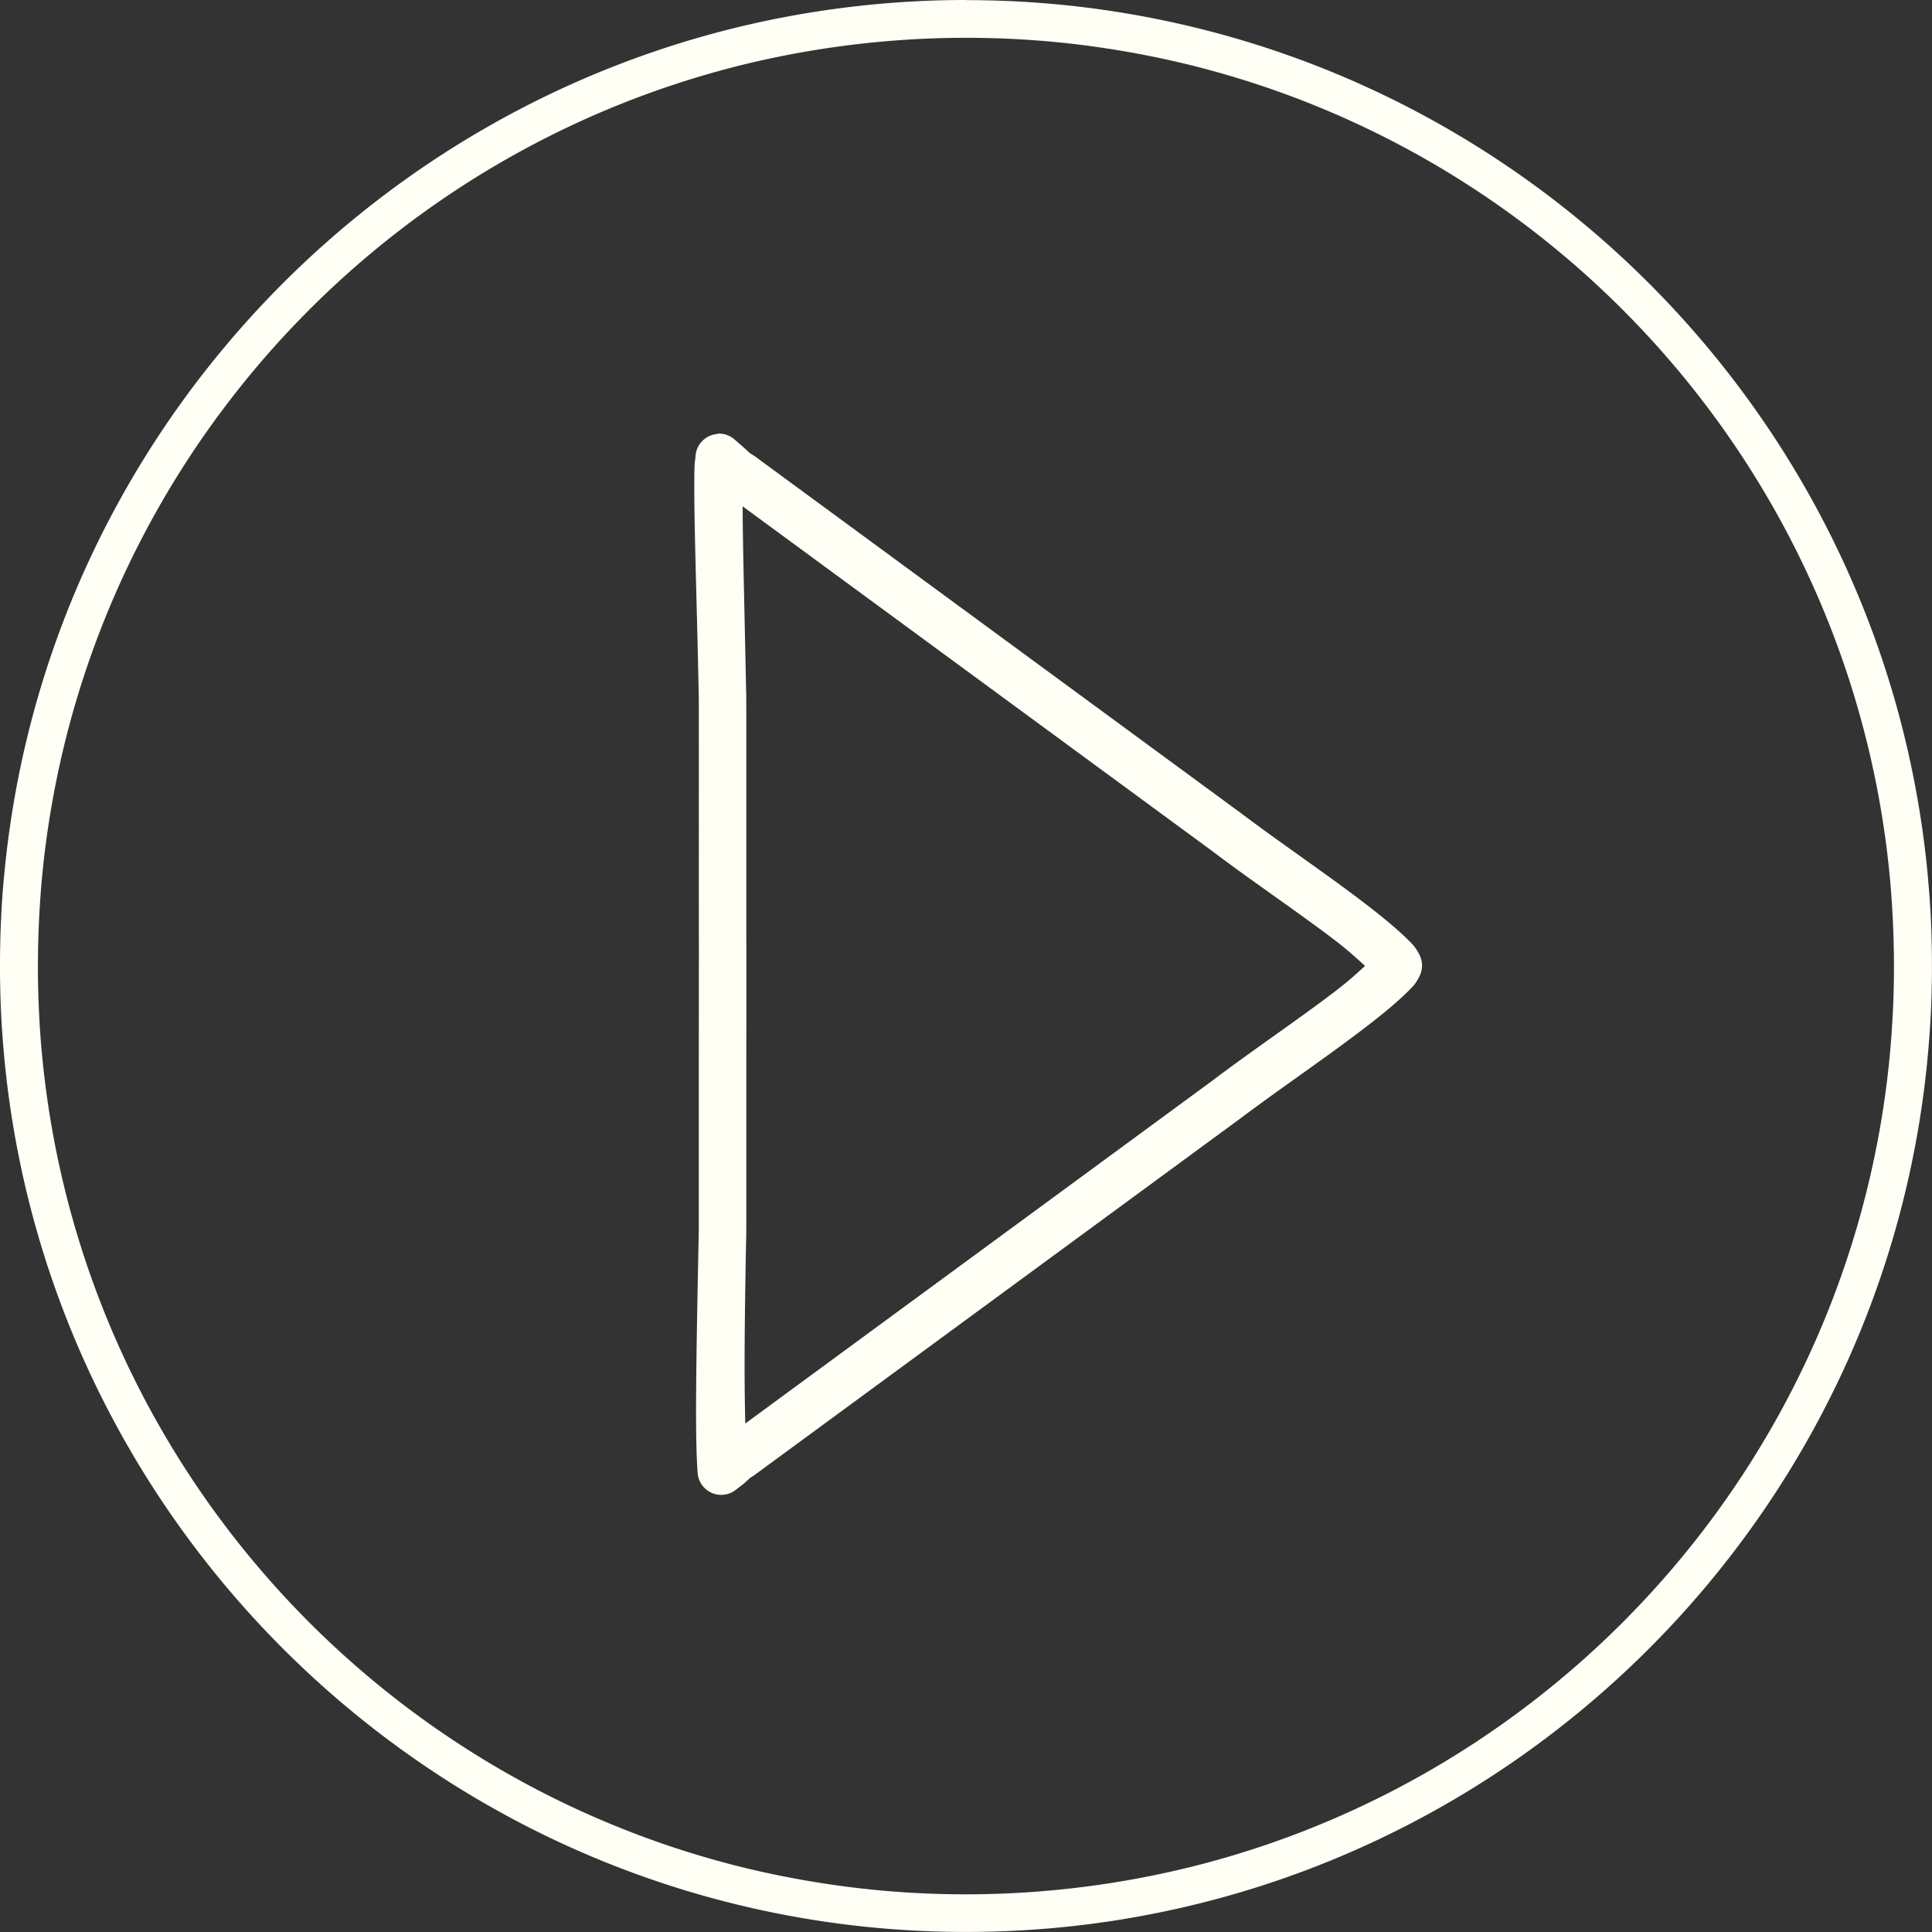 <?xml version="1.0" encoding="UTF-8" standalone="no"?>
<!-- Created with Inkscape (http://www.inkscape.org/) -->

<svg
   xmlns:dc="http://purl.org/dc/elements/1.1/"
   xmlns:cc="http://creativecommons.org/ns#"
   xmlns:rdf="http://www.w3.org/1999/02/22-rdf-syntax-ns#"
   xmlns:svg="http://www.w3.org/2000/svg"
   xmlns="http://www.w3.org/2000/svg"
   xmlns:sodipodi="http://sodipodi.sourceforge.net/DTD/sodipodi-0.dtd"
   xmlns:inkscape="http://www.inkscape.org/namespaces/inkscape"
   width="16mm"
   height="16mm"
   viewBox="0 0 16 16"
   version="1.1"
   id="svg8"
   inkscape:version="0.92.5 (2060ec1f9f, 2020-04-08)"
   sodipodi:docname="play.svg">
  <rect x="0" y="0" width="16" height="16" fill="#333333" stroke="none"/>
  <defs
     id="defs2" />
  <sodipodi:namedview
     id="base"
     pagecolor="#ffffff"
     bordercolor="#666666"
     borderopacity="1.0"
     inkscape:pageopacity="0.0"
     inkscape:pageshadow="2"
     inkscape:zoom="3.959798"
     inkscape:cx="48.76522"
     inkscape:cy="-6.7843043"
     inkscape:document-units="mm"
     inkscape:current-layer="layer1"
     showgrid="false"
     fit-margin-top="0"
     fit-margin-left="0"
     fit-margin-right="0"
     fit-margin-bottom="0"
     inkscape:window-width="1920"
     inkscape:window-height="1016"
     inkscape:window-x="0"
     inkscape:window-y="27"
     inkscape:window-maximized="1" />
  <g
     inkscape:label="Ebene 1"
     inkscape:groupmode="layer"
     id="layer1"
     transform="translate(-91.276,-120.012)">
    <path
       style="fill:#fffff6;fill-opacity:1;stroke:none;stroke-width:0.68;stroke-linecap:round;stroke-linejoin:round;stroke-miterlimit:4;stroke-dasharray:none;stroke-opacity:1;paint-order:stroke fill markers"
       d="m 99.276,120.012 c -0.552,0 -1.091,0.057 -1.611,0.163 -3.383,0.693 -5.994,3.526 -6.348,7.02 -0.014,0.134 -0.025,0.269 -0.031,0.403 0.002,-0.032 0.002,-0.031 0,0.003 -0.007,0.135 -0.01,0.272 -0.01,0.409 v 9.8e-4 0.002 c 3.9e-5,0.137 0.003,0.274 0.01,0.409 v 5.2e-4 c 7.68e-4,0.016 7.4e-4,0.016 0,0.002 v 5.2e-4 c 0.007,0.135 0.018,0.269 0.031,0.403 a 0.333,0.333 0 0 0 0,5.2e-4 c 0.355,3.494 2.966,6.327 6.348,7.02 0.52,0.107 1.059,0.163 1.611,0.163 0.552,0 1.091,-0.056 1.611,-0.163 3.382,-0.693 5.992,-3.526 6.347,-7.02 a 0.333,0.333 0 0 0 0,-5.2e-4 c 0.013,-0.132 0.024,-0.264 0.031,-0.397 2.1e-4,-0.004 1.9e-4,-0.003 5.2e-4,-0.008 a 0.333,0.333 0 0 0 0,-5.2e-4 c 0.007,-0.136 0.01,-0.273 0.01,-0.411 0,-0.139 -0.003,-0.276 -0.01,-0.412 a 0.333,0.333 0 0 0 0,-5.2e-4 c -0.007,-0.135 -0.018,-0.269 -0.031,-0.403 -0.355,-3.494 -2.964,-6.327 -6.347,-7.02 -0.52,-0.107 -1.059,-0.163 -1.611,-0.163 z m 0,0.313 c 0.398,0 0.789,0.03 1.171,0.089 0.255,0.039 0.505,0.09 0.751,0.153 0.369,0.095 0.727,0.216 1.072,0.362 2.53,1.069 4.364,3.453 4.652,6.298 0.013,0.128 0.022,0.257 0.029,0.388 0.002,0.034 0.002,0.035 0,0.003 0.006,0.13 0.01,0.261 0.01,0.393 v 9.8e-4 c 0,0.132 -0.003,0.264 -0.01,0.395 0.002,-0.033 0.002,-0.031 0,0.003 -0.007,0.13 -0.016,0.26 -0.029,0.388 -0.288,2.845 -2.122,5.229 -4.652,6.298 -0.345,0.146 -0.703,0.267 -1.072,0.362 -0.246,0.063 -0.497,0.114 -0.751,0.153 -0.382,0.058 -0.773,0.089 -1.171,0.089 -0.398,0 -0.789,-0.03 -1.171,-0.089 -0.254,-0.039 -0.506,-0.09 -0.752,-0.153 -0.369,-0.095 -0.726,-0.216 -1.071,-0.362 -2.531,-1.069 -4.365,-3.453 -4.653,-6.298 -0.013,-0.128 -0.023,-0.257 -0.029,-0.388 -0.002,-0.03 -9.81e-4,-0.022 0,-0.003 -0.007,-0.131 -0.01,-0.263 -0.01,-0.396 3.9e-5,-0.133 0.004,-0.264 0.01,-0.396 0.007,-0.131 0.016,-0.26 0.029,-0.388 0.288,-2.845 2.123,-5.229 4.653,-6.298 0.345,-0.146 0.703,-0.267 1.071,-0.362 0.246,-0.063 0.497,-0.114 0.752,-0.153 0.382,-0.058 0.773,-0.089 1.171,-0.089 z m -2.056,3.281 a 0.196,0.196 0 0 0 -0.184,0.184 c -0.002,0.025 -0.007,0.043 -0.009,0.105 -0.007,0.387 0.018,0.994 0.035,1.848 2.59e-4,0.014 7e-4,0.02 0.001,0.036 a 0.196,0.196 0 0 0 0,0.002 c 10e-7,2.8e-4 10e-7,7.7e-4 0,9.8e-4 1.5e-5,-9.1e-4 -6.3e-5,0.005 0,9.8e-4 a 0.196,0.196 0 0 0 0,0.002 0.196,0.196 0 0 0 0,9.8e-4 c 3.6e-5,0.002 -5e-5,0.003 0,0.005 5.96e-4,0.042 4.15e-4,0.157 5.18e-4,0.361 8.2e-5,0.207 -2.4e-5,0.478 0,0.749 2.5e-5,0.271 -5.7e-5,0.541 0,0.747 2.9e-5,0.103 3.38e-4,0.198 5.19e-4,0.263 8.1e-5,0.033 -2.9e-5,0.059 0,0.074 1e-5,0.006 0,0.008 0,0.011 5.5e-5,-9.8e-4 8.3e-4,-0.008 0.002,-0.014 4.41e-4,-0.004 0.001,-0.009 0.001,-0.009 h 5.19e-4 a 0.196,0.196 0 0 0 -0.002,0.009 0.196,0.196 0 0 0 -0.002,0.017 c 0,2.6e-4 1e-6,9.8e-4 0,0.002 v 5.2e-4 a 0.196,0.196 0 0 0 0,0.003 c 1.4e-5,9.8e-4 -3.8e-5,0.002 0,0.004 0,0 0,5.1e-4 0,5.1e-4 -1.1e-5,3.2e-4 3e-6,9.4e-4 0,9.8e-4 a 0.196,0.196 0 0 0 0,9.9e-4 c -1.3e-5,7e-4 4e-6,0.002 0,0.002 v 5.1e-4 a 0.196,0.196 0 0 0 0,5.1e-4 0.196,0.196 0 0 0 0,0.002 c -2e-6,-2.9e-4 -2e-6,9.8e-4 0,0.003 5e-6,0.003 0,0.009 0,0.017 0,0.015 1.8e-5,0.039 0,0.069 -3.5e-5,0.061 7.3e-5,0.149 0,0.255 -1.46e-4,0.212 -4.93e-4,0.493 -5.19e-4,0.764 -2.4e-5,0.271 9.1e-5,0.541 0,0.747 -9e-5,0.206 5.71e-4,0.307 -5.18e-4,0.361 a 0.196,0.196 0 0 0 0,0.004 v 0.002 c 4e-6,9.8e-4 0,0.003 0,0.003 -3.12e-4,0.017 -7.53e-4,0.021 -0.001,0.035 -0.022,1.094 -0.03,1.634 -0.008,1.935 a 0.196,0.196 0 0 0 0.319,0.137 c 0.04,-0.033 0.046,-0.031 0.107,-0.089 0.006,-0.006 0.013,-0.011 0.02,-0.015 0.003,-0.002 0.002,-0.002 0.005,-0.003 4.4e-4,-2.8e-4 6.48e-4,-2.4e-4 0.001,-5.1e-4 a 0.196,0.196 0 0 0 0.011,-0.007 0.196,0.196 0 0 0 0.008,-0.005 c 2.86e-4,-2e-4 8.82e-4,-9.3e-4 0.001,-9.8e-4 l 0.004,-0.003 c 9.07e-4,-6.7e-4 -3e-6,-8e-5 0.002,-0.002 l 4.01,-2.943 a 0.196,0.196 0 0 0 0.003,-0.002 c 0.315,-0.238 0.72,-0.512 1.04,-0.758 0.161,-0.123 0.296,-0.237 0.388,-0.334 a 0.196,0.196 0 0 0 5.2e-4,-5.2e-4 c 0.036,-0.038 0.063,-0.097 0.057,-0.085 a 0.196,0.196 0 0 0 0,-0.183 c 0.006,0.011 -0.022,-0.048 -0.057,-0.085 -0.092,-0.097 -0.228,-0.211 -0.388,-0.334 -0.319,-0.245 -0.722,-0.517 -1.036,-0.755 a 0.196,0.196 0 0 0 -0.003,-0.002 l -4.02,-2.951 c -2.12e-4,-1.3e-4 -0.001,-8.6e-4 -0.002,-9.8e-4 a 0.196,0.196 0 0 0 -0.02,-0.013 c -0.002,-9.8e-4 8.82e-4,7.7e-4 -0.004,-0.002 -0.007,-0.005 -0.014,-0.01 -0.02,-0.015 -0.051,-0.048 -0.08,-0.071 -0.118,-0.105 a 0.196,0.196 0 0 0 -0.124,-0.051 0.196,0.196 0 0 0 -0.02,0 z m 0.206,0.599 3.889,2.855 c 0.327,0.248 0.73,0.519 1.032,0.751 0.103,0.08 0.165,0.138 0.234,0.2 -0.068,0.062 -0.13,0.12 -0.234,0.2 -0.304,0.234 -0.71,0.507 -1.038,0.756 l -3.861,2.834 c -0.007,-0.307 -0.01,-0.642 0.007,-1.515 1.65e-4,-0.008 6.48e-4,-0.016 10e-4,-0.037 a 0.196,0.196 0 0 0 0,-9.9e-4 c 1e-6,-5e-5 -4e-6,-0.004 0,-0.006 v -9.8e-4 a 0.196,0.196 0 0 0 0,-9.8e-4 v -0.002 c 0.001,-0.066 4.15e-4,-0.162 5.19e-4,-0.365 9e-5,-0.206 -2.4e-5,-0.477 0,-0.747 2.6e-5,-0.271 3.63e-4,-0.552 5.19e-4,-0.764 7.3e-5,-0.106 -3.6e-5,-0.194 0,-0.255 1.7e-5,-0.03 0,-0.054 0,-0.069 0,-0.007 5e-6,-0.013 0,-0.016 a 0.196,0.196 0 0 0 0,-9.8e-4 c -2e-6,-9.8e-4 4e-6,-0.002 0,-0.003 0,0 0,-5.2e-4 0,-5.2e-4 v -9.8e-4 -5.2e-4 -9.8e-4 c -1.2e-5,-3.1e-4 2e-5,-9.8e-4 0,-0.002 7e-6,-8.5e-4 -3e-6,-0.002 0,-0.003 3.5e-5,-0.002 -7e-6,-0.002 0,-0.003 1.3e-5,-9.8e-4 -3e-6,-0.002 0,-0.003 2e-6,-5.8e-4 -10e-7,-0.002 0,-0.003 v -5.2e-4 a 0.196,0.196 0 0 0 -5.19e-4,-0.004 h 5.19e-4 c -10e-7,-0.003 8e-6,-0.005 0,-0.01 -3e-5,-0.016 8e-5,-0.042 0,-0.075 -1.62e-4,-0.066 -4.67e-4,-0.16 -5.19e-4,-0.262 -5.8e-5,-0.206 2.5e-5,-0.476 0,-0.747 -2.4e-5,-0.271 8.1e-5,-0.542 0,-0.749 -1.01e-4,-0.202 2.36e-4,-0.309 -5.19e-4,-0.363 9e-5,-0.006 1e-5,-0.004 0,-0.006 v -0.003 -5.2e-4 c -2.3e-5,-3.1e-4 3.1e-5,-0.003 0,-0.003 a 0.196,0.196 0 0 0 0,-0.002 c -2.9e-5,-4.9e-4 2.4e-5,-0.002 0,-0.003 a 0.196,0.196 0 0 0 0,-5.2e-4 c -4.41e-4,-0.021 -9.08e-4,-0.029 -10e-4,-0.036 a 0.196,0.196 0 0 0 0,-5.2e-4 c -0.014,-0.716 -0.027,-1.158 -0.029,-1.529 z"
       id="path13731"
       inkscape:connector-curvature="0" />
  </g>
</svg>
